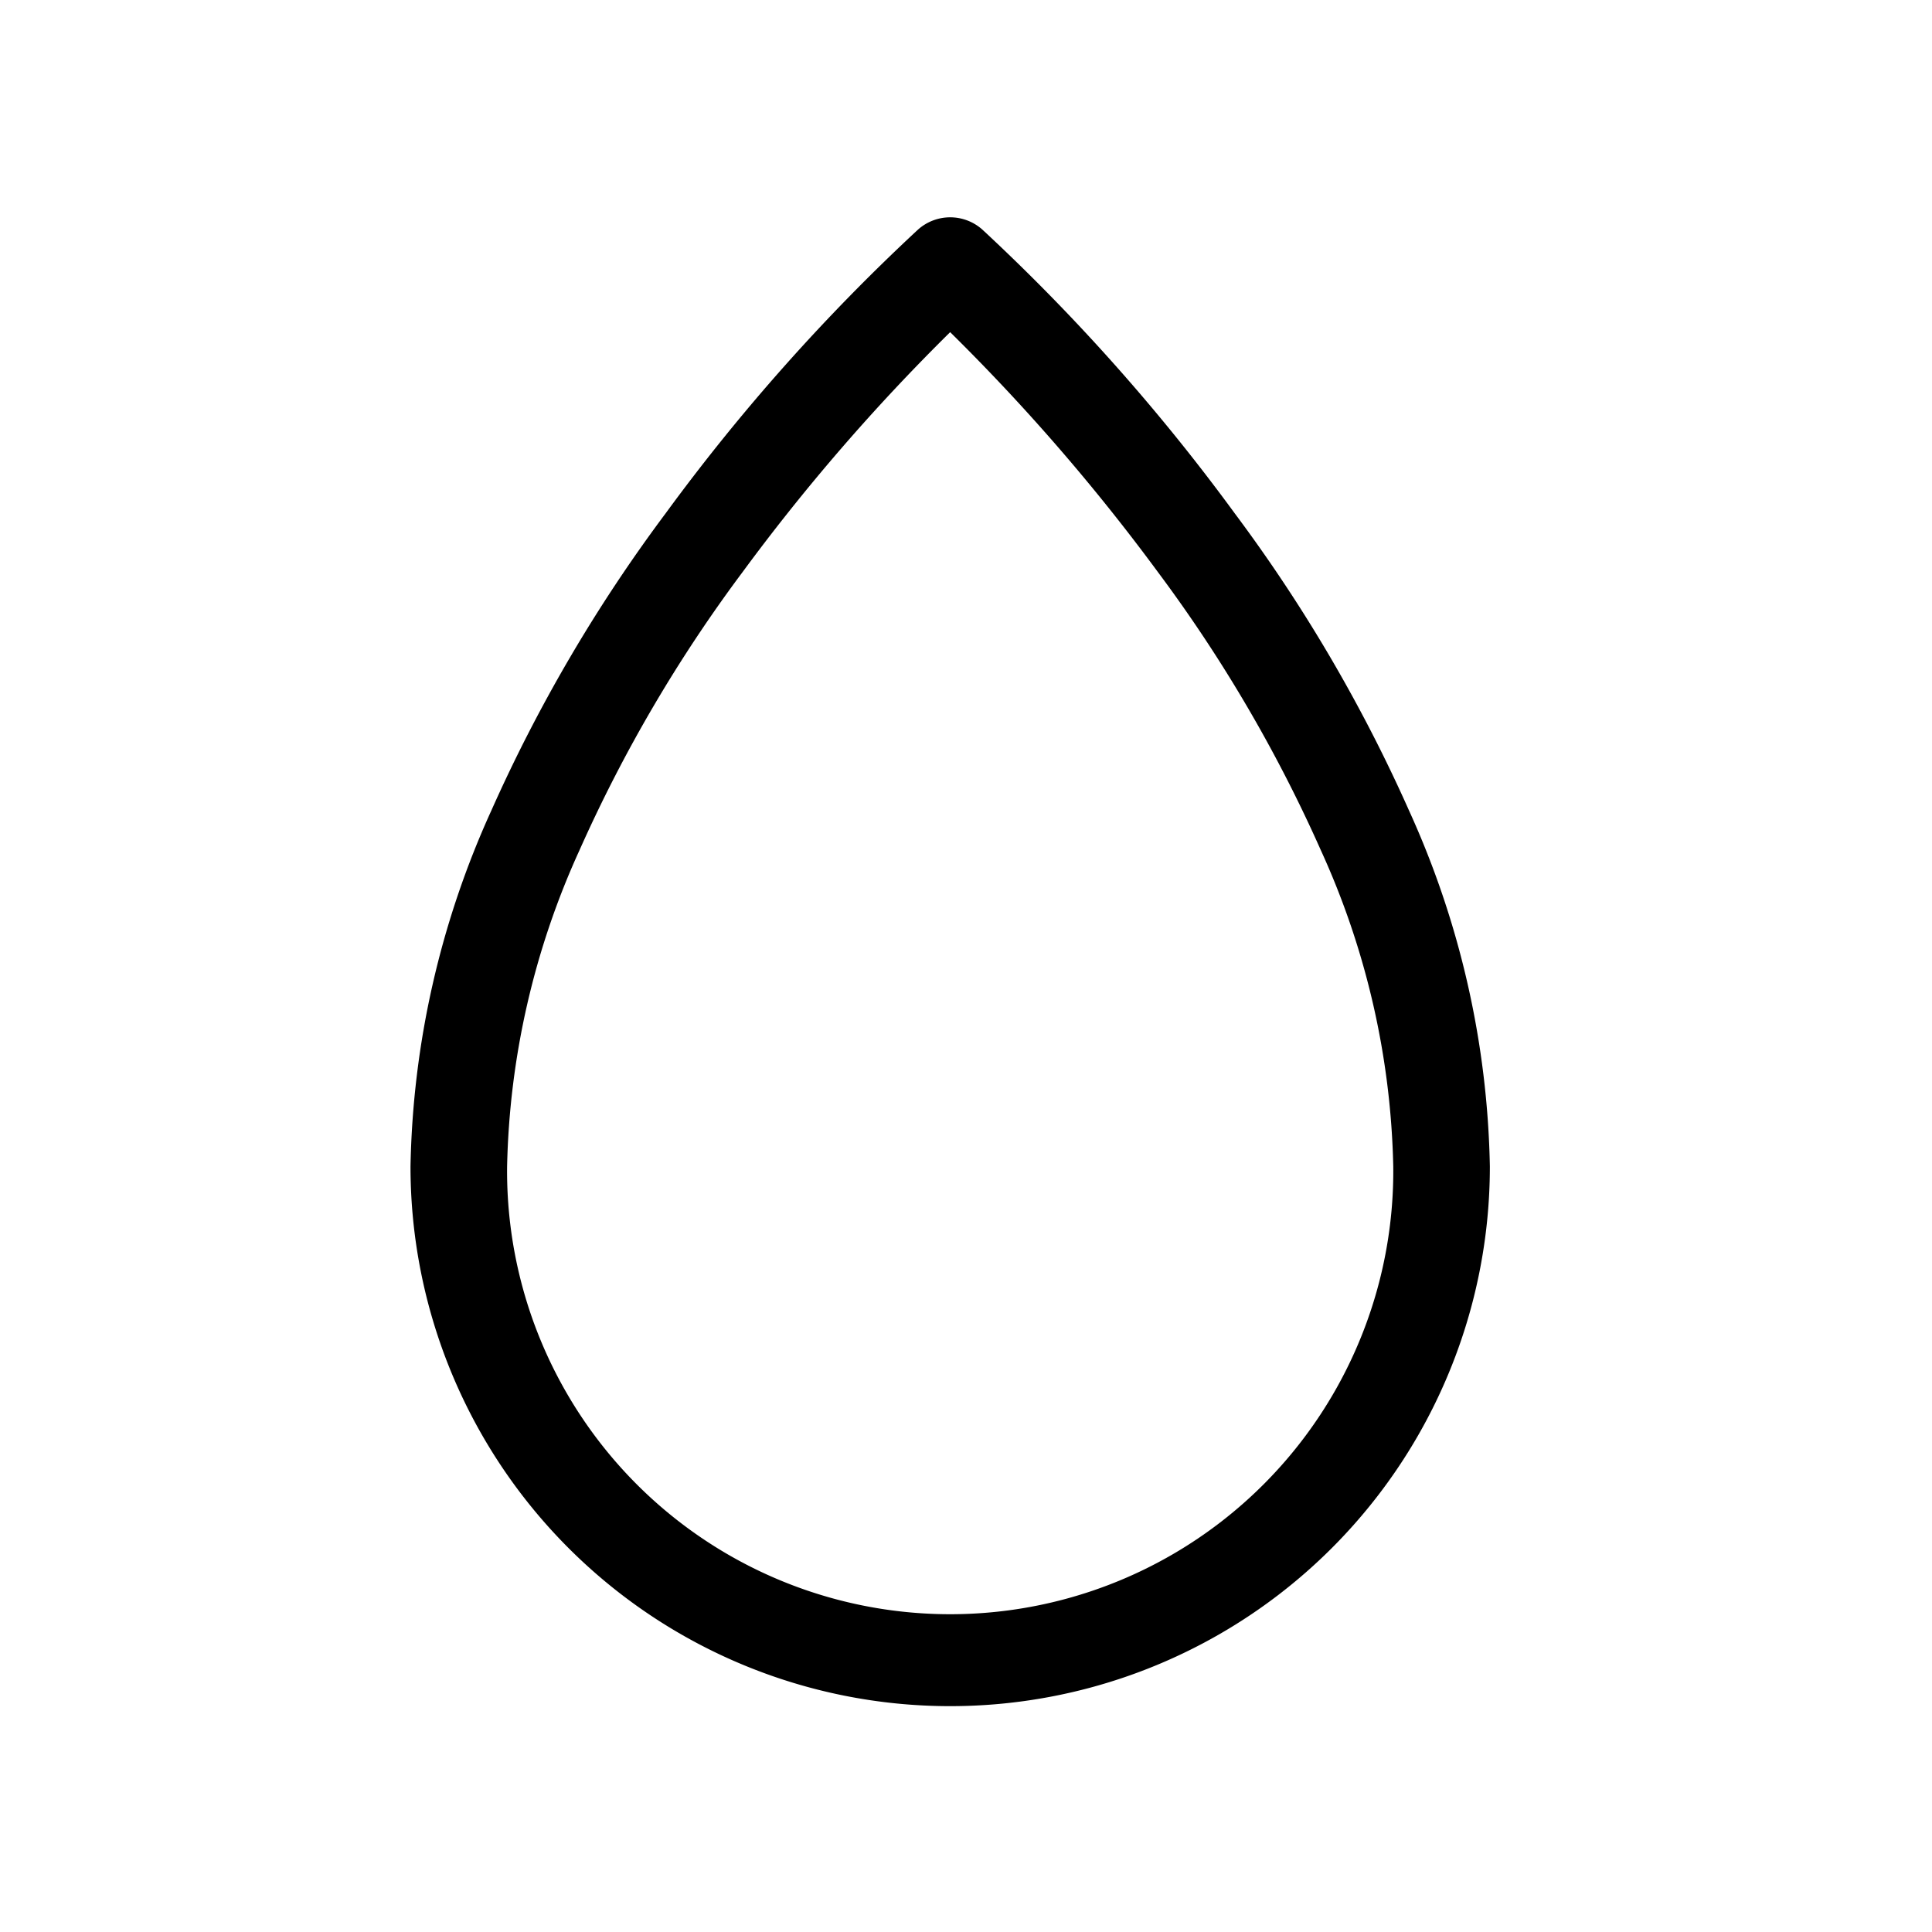 <svg xmlns="http://www.w3.org/2000/svg" viewBox="0 0 40 40"><g transform="translate(0 -1.258)"><path fill="none" d="M0 0H40V40H0z" transform="translate(0 1.258)"/><path d="M19.672 36.582A11.173 11.173 0 0 1 8.499 25.409a18.592 18.592 0 0 1 1.672-7.366 32.061 32.061 0 0 1 3.609-6.155 41.161 41.161 0 0 1 5.228-5.878 1 1 0 0 1 1.329 0 41.161 41.161 0 0 1 5.228 5.878 32.061 32.061 0 0 1 3.609 6.155 18.592 18.592 0 0 1 1.672 7.366 11.173 11.173 0 0 1-11.174 11.173zm0-28.447a41.639 41.639 0 0 0-4.3 4.97 30 30 0 0 0-3.373 5.753 16.6 16.6 0 0 0-1.5 6.551 9.174 9.174 0 1 0 18.347 0 16.6 16.6 0 0 0-1.5-6.549 30 30 0 0 0-3.37-5.754 41.636 41.636 0 0 0-4.304-4.971z"/></g></svg>